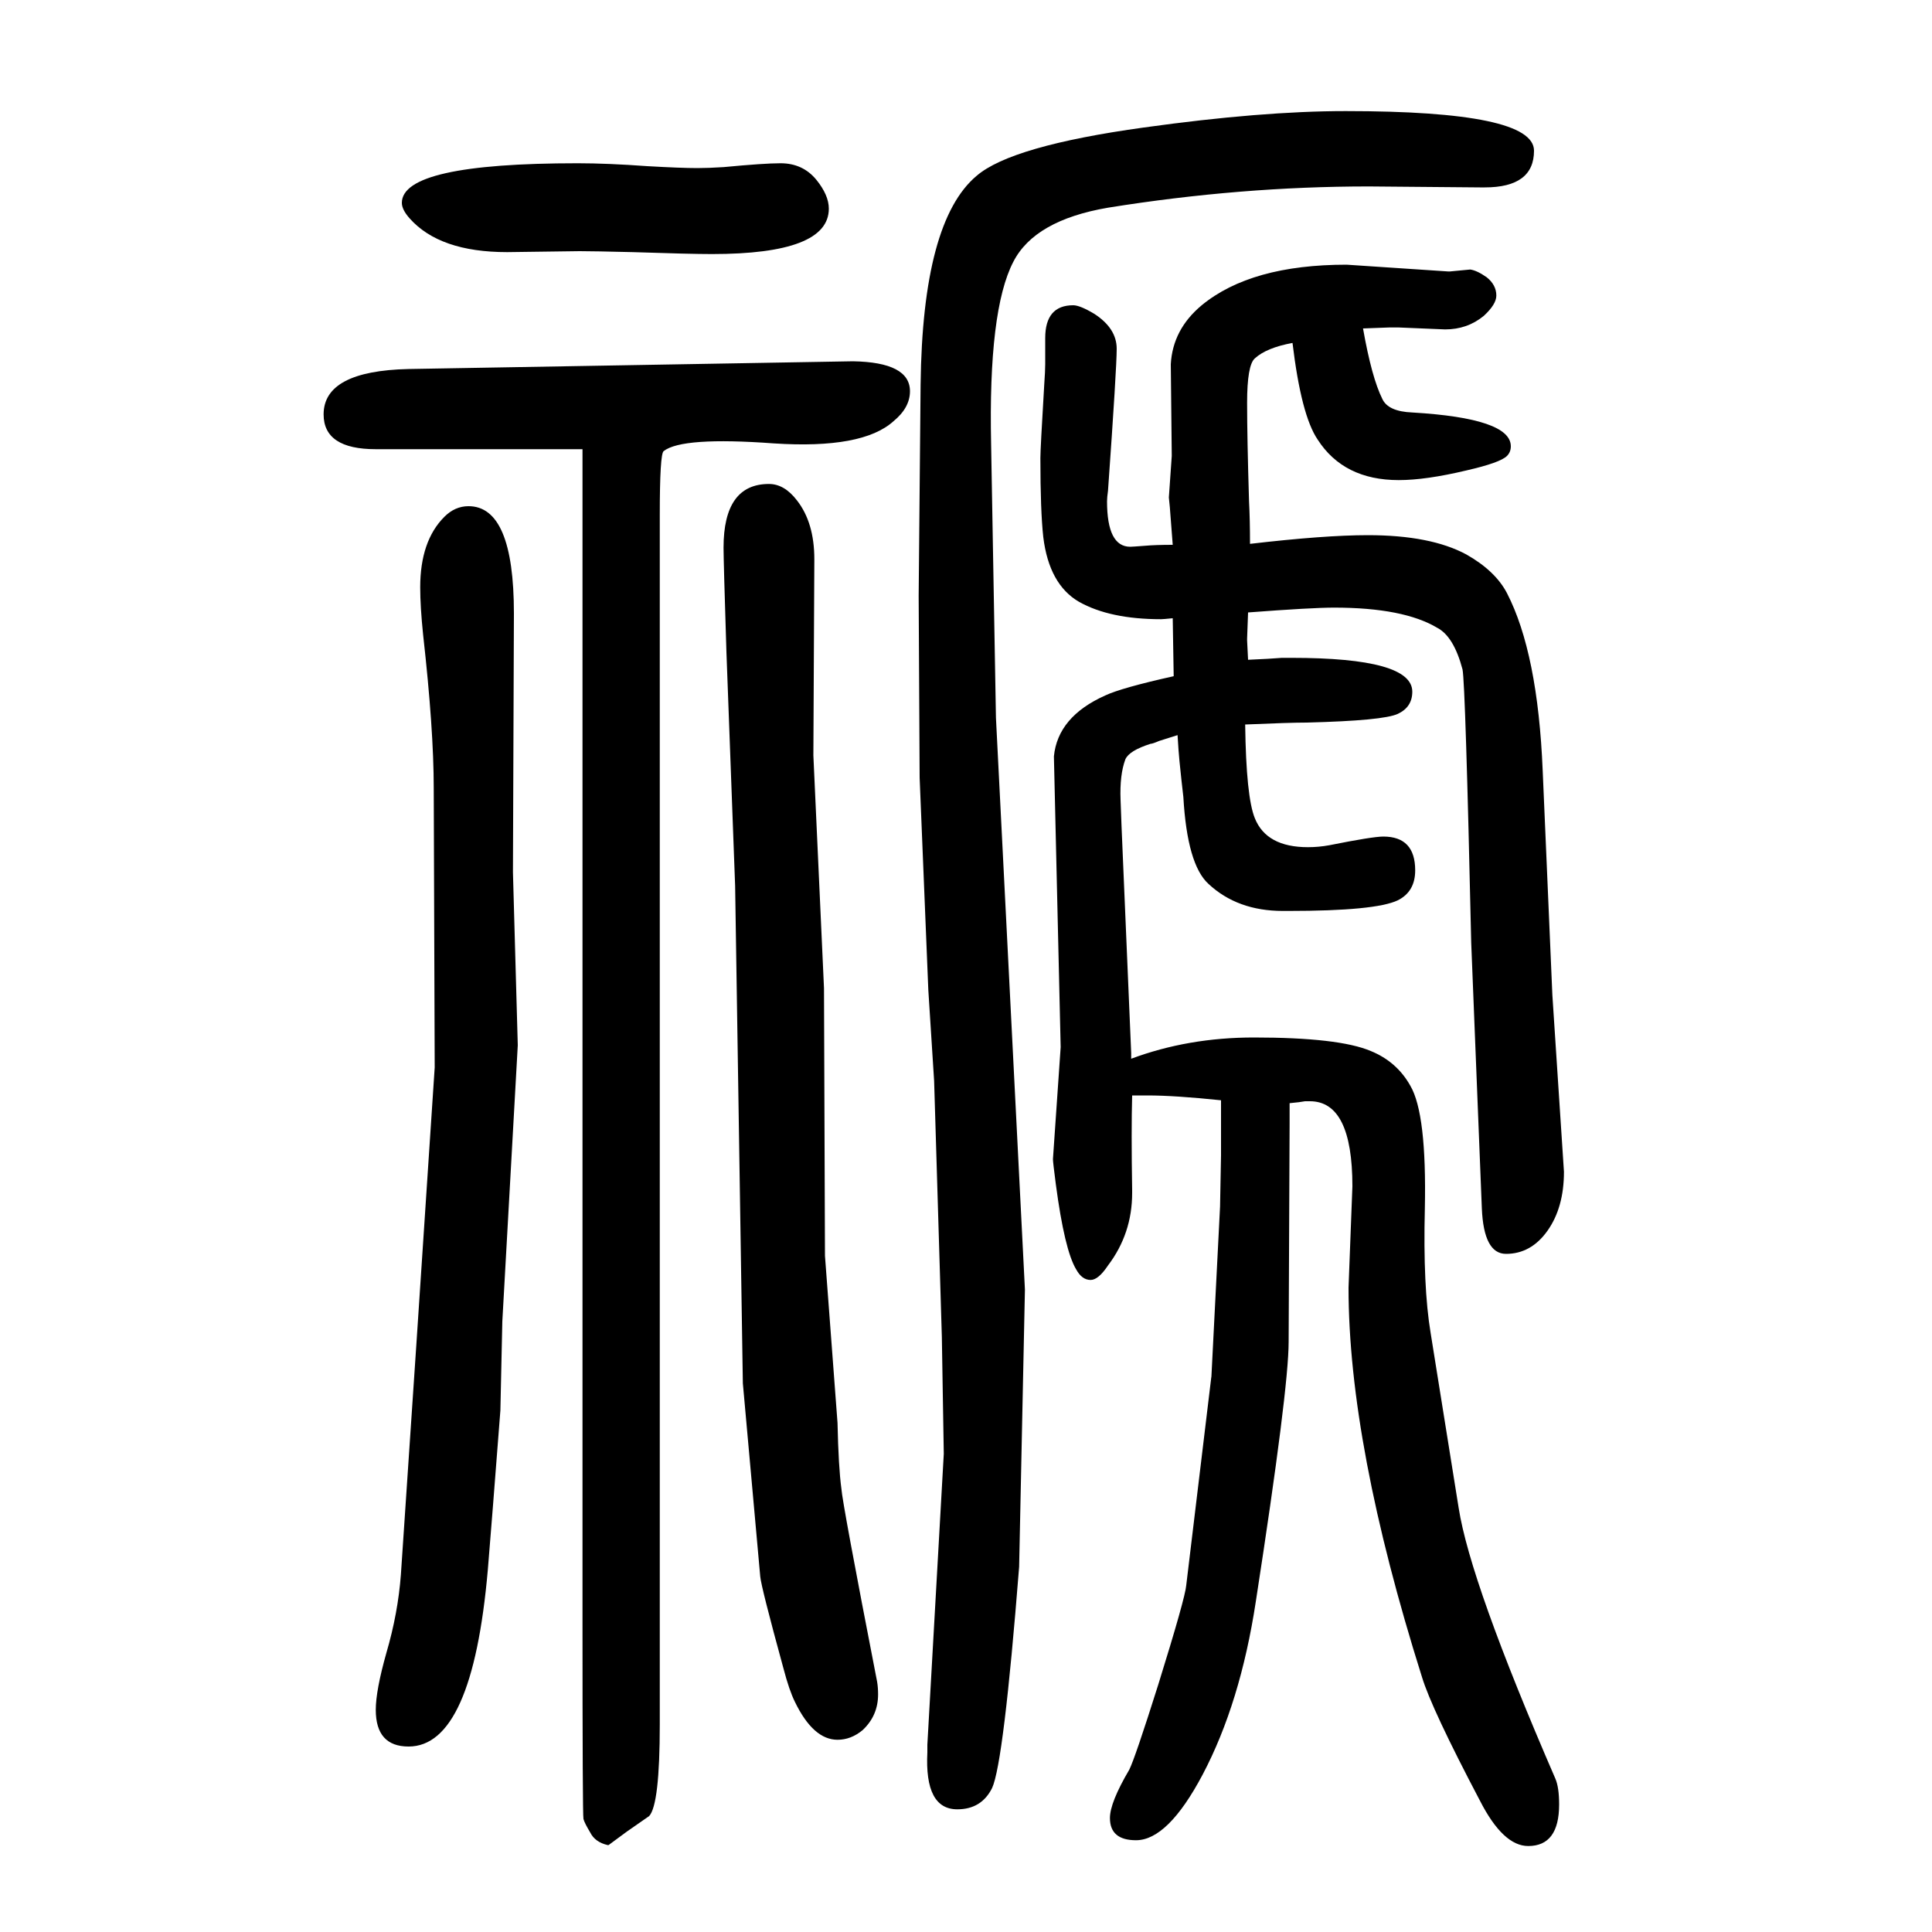 <svg xmlns="http://www.w3.org/2000/svg" xmlns:xlink="http://www.w3.org/1999/xlink" height="100" width="100" version="1.1"><path d="M431 258l19 287v-1l-1 290q0 61 -11 159q-3 29 -3 49q0 48 25 73q11 11 25 11q47 0 47 -111l-1 -268l5 -179l-16 -286l-2 -92q-9 -117 -13 -165q-16 -183 -82 -183q-34 0 -34 38q0 20 11 59q12 41 15 81zM769 218l-8 515l-9 242q-3 95 -3 108q0 66 47 66q16 0 29 -17
q18 -23 18 -61l-1 -203l11 -241l1 -277l13 -173q1 -46 4 -68q1 -15 37 -200q1 -6 1 -13q0 -22 -16 -37q-12 -10 -26 -10q-25 0 -44 39q-6 12 -12 35q-23 84 -24 95zM951 1033l2 219q2 169 58 216q36 31 173 50q122 17 209 17q195 0 195 -41q0 -38 -51 -38h-5l-115 1
q-133 0 -270 -22q-76 -13 -98 -56q-26 -50 -23 -189l5 -283l30 -592l-6 -287q-16 -203 -28 -229q-11 -22 -36 -22q-34 0 -31 59v8l17 301l-2 121l-8 265l-6 94l-9 220zM598 1481q31 0 72 -3q35 -2 52 -2q11 0 27 1q42 4 59 4q23 0 37 -17q13 -16 13 -30q0 -47 -121 -47
q-23 0 -82 2q-41 1 -55 1l-75 -1q-70 0 -101 35q-8 9 -8 16q0 41 182 41zM1411 1310q9 -51 20 -73q6 -13 31 -14q102 -6 102 -35q0 -6 -4 -10q-7 -7 -42 -15q-42 -10 -70 -10q-57 0 -84 42q-17 25 -26 100q-27 -5 -39 -16q-8 -7 -8 -46q0 -36 2 -102q1 -19 1 -44q77 9 122 9
q65 0 102 -20q30 -17 42 -40q32 -62 37 -184l10 -232l12 -183q0 -37 -17 -61t-43 -24q-23 0 -25 47l-11 275q-6 268 -9 283q-9 34 -26 43q-35 21 -107 21q-23 0 -89 -5l-1 -27v-2q1 -19 1 -20q23 1 35 2h10q125 0 125 -35q0 -16 -15 -23t-94 -9q-18 0 -64 -2q1 -75 10 -97
q12 -30 55 -30q11 0 22 2q45 9 56 9q33 0 33 -35q0 -22 -18 -31q-23 -11 -113 -11h-6q-47 0 -77 28q-22 20 -26 90q-2 17 -4 37q-1 10 -2 27q-13 -4 -19 -6q-7 -3 -9 -3q-22 -7 -26 -16q-6 -16 -5 -42l1 -27l10 -235v-6q59 22 127 22q88 0 121 -14q27 -11 41 -36
q17 -29 15 -127q-2 -81 6 -129l29 -181q12 -77 100 -280q4 -9 4 -27q0 -43 -32 -43q-26 0 -50 47q-50 95 -60 128q-76 241 -76 403l4 105q0 88 -44 88h-5q-5 -1 -16 -2v-21l-1 -226q0 -49 -34 -269q-16 -105 -55 -179q-36 -68 -69 -68q-27 0 -27 23q0 16 20 50q6 12 30 88
q28 90 29 103l26 216v-1l9 177l1 53v21v36q-48 5 -76 5h-16q-1 -36 0 -98v-3q0 -42 -25 -75q-10 -15 -18 -15q-9 0 -15 11q-12 20 -21 88q-3 23 -3 26l8 116l-7 301q4 41 53 63q17 8 71 20l-1 60q-10 -1 -12 -1q-53 0 -85 18q-31 18 -37 67q-3 27 -3 82q0 9 4 76q1 14 1 21
v19v8q0 34 29 34q7 0 22 -9q23 -15 23 -36q0 -20 -9 -147q-1 -7 -1 -11q0 -47 24 -47q2 0 15 1q11 1 29 1l-3 39l-1 10l3 43l-1 95q2 36 32 61q51 42 150 42l105 -7h2l21 2q7 -1 17 -8q10 -8 10 -19q0 -9 -13 -21q-17 -14 -40 -14l-48 2h-10zM603 1185h-214q-54 0 -54 36
q0 45 88 47l460 8q59 -1 59 -31q0 -17 -17 -31q-32 -29 -124 -23q-95 7 -114 -8q-4 -3 -4 -66v-1252q0 -83 -11 -95q-3 -2 -23 -16l-19 -14h-1q-13 3 -18 13q-6 10 -7 14t-1 207v1211z" style="" transform="scale(0.05 -0.05) translate(0 -1650)"/></svg>